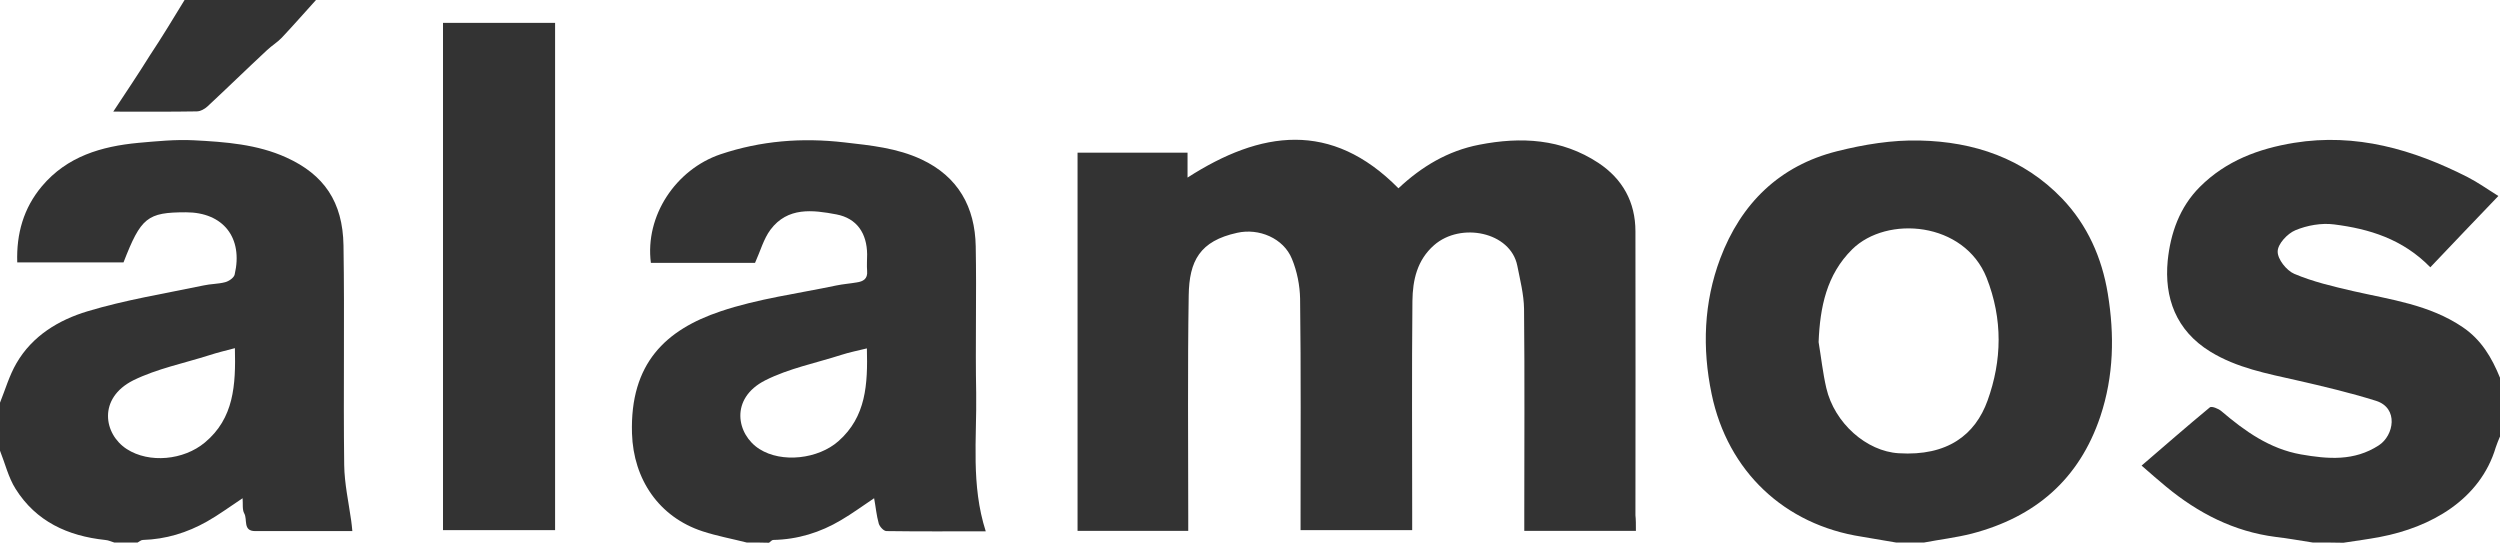 <?xml version="1.0" encoding="utf-8"?>
<!-- Generator: Adobe Illustrator 19.1.0, SVG Export Plug-In . SVG Version: 6.00 Build 0)  -->
<svg version="1.1" id="Ebene_1" xmlns="http://www.w3.org/2000/svg" xmlns:xlink="http://www.w3.org/1999/xlink" x="0px" y="0px"
	 viewBox="230 280.2 1072.8 232.8" style="enable-background:new 230 280.2 1072.8 232.8;" xml:space="preserve">
<style type="text/css">
	.st0{fill:#333333;}
</style>
<g>
	<path class="st0" d="M1043.6,513c-4.9-0.8-9.8-1.7-14.7-2.5c-33.1-5.1-57.5-28-64.4-61.2c-4.1-19.7-3.4-39.3,3.7-58.2
		c8.9-23.6,25.4-39.8,50.1-46c11.5-2.9,23.7-4.9,35.5-4.6c23.2,0.5,44.5,7.6,61.1,24.9c10.9,11.4,17.1,25.5,19.6,40.8
		c2.9,17.7,2.6,35.3-3.2,52.7c-9.1,27.1-28,43.2-55.2,50.3c-6.7,1.7-13.6,2.5-20.4,3.8C1051.6,513,1047.6,513,1043.6,513z
		 M1010.4,427c1.1,6.6,1.8,13.2,3.3,19.7c3.5,15.1,17.3,27.2,31.1,28c20.9,1.3,32.8-7.9,38.1-22.6c6.2-17.2,6.6-34.9-0.4-52.7
		c-9.6-24.1-42.8-26.9-57.7-12.2C1013.8,398.1,1011,412,1010.4,427z"/>
	<path class="st0" d="M230,453c2.3-5.7,4-11.7,7.1-17c6.8-11.7,18.1-18.5,30.4-22.2c16.2-4.9,33.1-7.6,49.8-11.1
		c3.1-0.7,6.3-0.6,9.3-1.4c1.6-0.4,3.8-1.9,4.1-3.3c3.7-15.8-4.9-26.7-20.9-26.7c-16.6,0-19.3,2.2-26.8,21.5c-14.9,0-29.9,0-45.6,0
		c-0.4-12.3,2.7-23.3,10.6-32.7c10.8-12.8,25.5-17.1,41.4-18.6c7.9-0.7,15.9-1.5,23.8-1.1c13.5,0.7,27.2,1.7,39.7,7.4
		c16.1,7.3,24.2,19,24.5,37.7c0.5,31.4-0.1,62.8,0.3,94.2c0.1,8,1.9,16,3,23.9c0.2,1.3,0.3,2.6,0.5,4.5c-14.2,0-28,0-41.7,0
		c-5.4,0-3.2-5-4.7-7.6c-0.9-1.6-0.5-4.1-0.7-6.5c-5.6,3.7-10.3,7.2-15.3,10c-8.5,4.8-17.6,7.6-27.5,7.9c-0.8,0-1.6,0.8-2.4,1.2
		c-3.2,0-6.4,0-9.6,0c-1.4-0.4-2.7-1.1-4.2-1.2c-16-1.7-29.6-7.9-38.4-21.9c-3.1-4.9-4.5-10.9-6.7-16.4C230,466.6,230,459.8,230,453
		z M330.8,429.6c-4.2,1.1-7.5,1.9-10.9,3c-11,3.5-22.5,5.8-32.7,10.8c-15.3,7.7-12.7,23.1-2.8,29.5c9.6,6.2,24.4,4.8,33.5-2.8
		C330.4,459.7,331.2,445.5,330.8,429.6z"/>
	<path class="st0" d="M550.4,513c-6.3-1.6-12.8-2.8-18.9-4.8c-18.7-6.1-29.7-22.3-30.3-42c-0.9-30.1,14.5-44.5,38-52.4
		c16-5.4,33.1-7.6,49.7-11.1c2.9-0.6,5.8-0.8,8.7-1.3c2.8-0.4,4.8-1.5,4.5-4.9c-0.2-2.4,0-4.8,0-7.2c-0.1-8.9-4.3-15.4-13.2-17.1
		c-10.1-1.9-20.9-3.3-28.3,6.6c-2.9,3.9-4.3,9.1-6.6,14.2c-13.2,0-27,0-40.7,0c-1.4,0-2.7,0-4,0c-2.6-20.2,10.7-40.1,29.9-46.6
		c17.3-5.8,34.9-7.2,53.1-5.1c11.4,1.3,22.6,2.4,33.1,7.3c15.8,7.4,23,20.5,23.3,37.3c0.4,21-0.2,42,0.2,63
		c0.3,19.6-2.3,39.3,4.1,59.3c-14.8,0-28.7,0.1-42.6-0.1c-1.2,0-2.9-1.9-3.3-3.2c-1-3.5-1.3-7.2-2-10.9c-4.8,3.2-9.4,6.6-14.2,9.4
		c-8.9,5.3-18.6,8.3-29.1,8.5c-0.6,0-1.2,0.8-1.8,1.2C556.8,513,553.6,513,550.4,513z M602,429.7c-4.1,1-7.6,1.7-11,2.8
		c-10.9,3.5-22.5,5.8-32.6,10.9c-15.4,7.8-12.3,23.3-2.5,29.5c9.6,6.1,25.2,4.3,33.9-3.4C601.7,459,602.4,445.1,602,429.7z"/>
	<path class="st0" d="M1222.4,513c-5.3-0.8-10.6-1.8-15.9-2.4c-17.9-2.3-33.2-10.2-46.9-21.5c-3.4-2.8-6.6-5.6-10.6-9.1
		c9.9-8.5,19.5-16.9,29.3-25c0.7-0.6,3.6,0.5,4.9,1.6c10.1,8.6,20.7,16.2,34.2,18.6c11.5,2,22.8,3,33.4-3.9c6.5-4.2,8.6-16-1.2-19.1
		c-11.2-3.5-22.6-6.2-34-8.8c-12.8-2.9-25.7-5.3-37.1-12.3c-14.8-9.1-19.8-23.2-18.3-39c1.2-11.8,5.1-23,13.8-31.7
		c11.2-11.2,25.2-16.4,40.4-18.9c26.6-4.3,51.1,2.8,74.5,14.7c4.5,2.3,8.5,5.2,13.2,8.1c-10,10.4-19.4,20.3-29.2,30.6
		c-11.9-12.2-26.3-16.5-41.3-18.4c-5.4-0.7-11.6,0.4-16.6,2.5c-3.4,1.4-7.6,5.9-7.6,9.1c-0.1,3.3,3.8,8.2,7.1,9.6
		c8,3.4,16.6,5.4,25.2,7.4c16.2,3.7,32.8,5.8,47.1,15.5c8,5.4,12.5,13.1,16,21.7c0,8.4,0,16.8,0,25.2c-0.6,1.5-1.3,3-1.8,4.6
		c-6.7,22.6-28,34.4-49.6,38.5c-5.2,1-10.6,1.7-15.8,2.5C1231.2,513,1226.8,513,1222.4,513z"/>
	<path class="st0" d="M365.6,280.2c-4.9,5.4-9.7,10.9-14.7,16.2c-1.9,2-4.3,3.4-6.3,5.3c-8.6,8-17,16.2-25.6,24.2
		c-1.2,1.1-3,2.1-4.6,2.1c-11.6,0.2-23.1,0.1-35.8,0.1c5.6-8.5,10.8-16.2,15.7-24.1c5.2-7.8,10-15.8,14.9-23.8
		C328,280.2,346.8,280.2,365.6,280.2z"/>
	<path class="st0" d="M932,508c-16.3,0-31.7,0-47.9,0c0-2.3,0-4.4,0-6.5c0-29.6,0.2-59.2-0.1-88.8c-0.1-6.2-1.7-12.4-2.9-18.5
		c-2.9-14.5-24.3-18.8-35.7-8.8c-7.3,6.4-9.2,15-9.3,24c-0.3,30.4-0.1,60.8-0.1,91.2c0,2.2,0,4.4,0,7.1c-15.8,0-31.5,0-47.9,0
		c0-2.1,0-4.2,0-6.3c0-31,0.2-62-0.2-93c-0.1-5.7-1.3-11.8-3.5-17.1c-3.6-8.9-14.2-13.3-23.5-11.2c-16,3.5-20.6,12-20.8,26.9
		c-0.5,31.4-0.2,62.8-0.2,94.2c0,2.2,0,4.3,0,6.8c-16,0-31.5,0-47.5,0c0-54,0-107.9,0-162.3c15.5,0,31.1,0,47.2,0c0,3.5,0,7,0,10.7
		c31.4-20.2,61.7-24.6,90.5,4.6c9.9-9.3,21.2-16.1,34.7-18.7c17.9-3.5,35.3-2.6,51.1,7.8c10.4,6.9,15.9,16.8,15.9,29.4
		c0.1,40.6,0,81.2,0,121.8C932,503.2,932,505.3,932,508z"/>
	<path class="st0" d="M420.1,290c16.2,0,31.9,0,48.1,0c0,72.5,0,144.9,0,217.7c-15.9,0-31.8,0-48.1,0
		C420.1,435.4,420.1,363,420.1,290z"/>
</g>
</svg>
